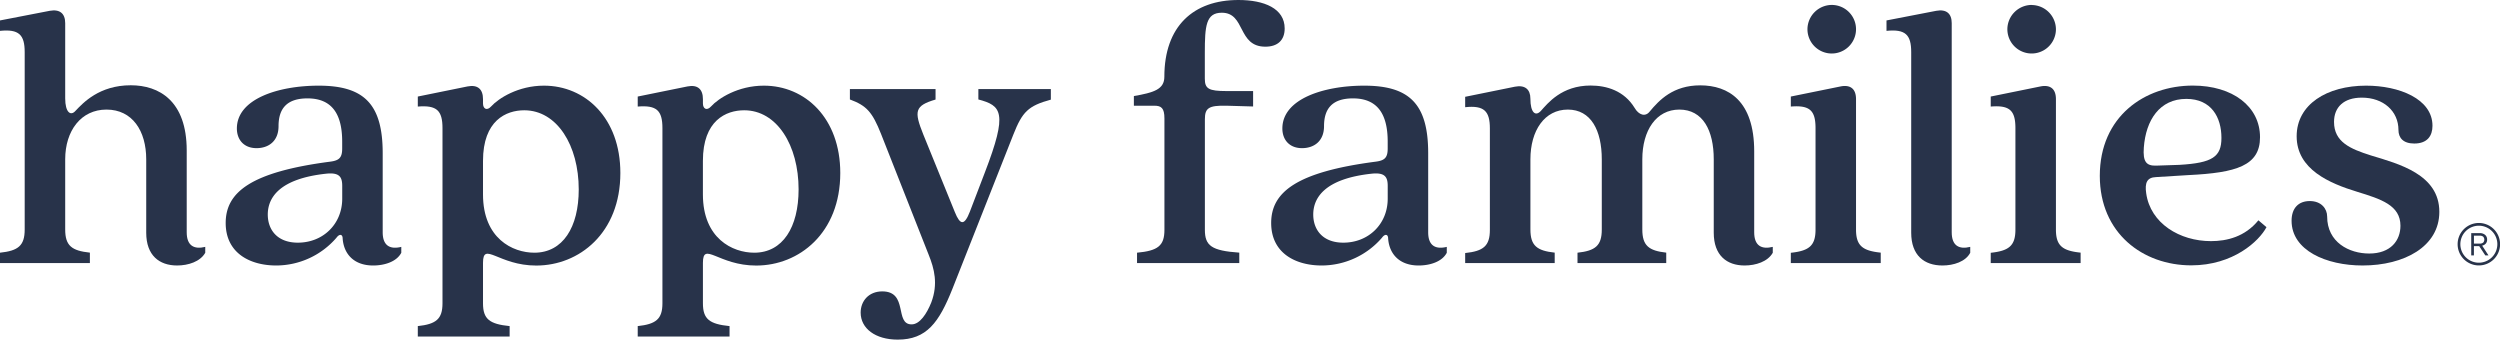 <svg id="Layer_1" data-name="Layer 1" xmlns="http://www.w3.org/2000/svg" viewBox="0 0 1235.45 167.78"><defs><style>.cls-1{fill:#28334a;}</style></defs><path class="cls-1" d="M1171.73,76.84c-10.29-3.25-18.3-6.68-18.3-16.59,0-7.25,4.76-12,13.73-12,10.67,0,18.11,6.67,18.11,16,0,3.82,2.29,6.68,7.81,6.68,6.49,0,9-3.82,9-8.77,0-13.35-16.59-19.83-32.8-19.83-19.44,0-34.32,9.34-34.32,25,0,16.4,16.21,23.26,29.94,27.46,11.82,3.62,21.35,6.67,21.35,16.78,0,7.24-4.77,13.72-15.44,13.72-9.92,0-20.78-5.53-20.78-18.3,0-3.81-2.86-7.63-8.58-7.63-5.53,0-9,3.44-9,9.73,0,14.68,17.16,22.11,35.08,22.11,20.59,0,37.94-9.34,37.94-26.5C1205.48,86.18,1185.46,81,1171.73,76.84Z"/><path class="cls-1" d="M1226.64,121.39a3.69,3.69,0,0,0,1.44-.68,2.8,2.8,0,0,0,1-2.31,2.94,2.94,0,0,0-1-2.34,4.07,4.07,0,0,0-2.7-.86h-4.15v11h1.33v-4.56h2.62l3,4.56h1.57Zm-4.07-1v-3.93h2.81a2.69,2.69,0,0,1,1.75.49,2.19,2.19,0,0,1,0,2.95,2.69,2.69,0,0,1-1.75.49Z"/><path class="cls-1" d="M1225,110.19a10.49,10.49,0,1,0,10.49,10.49A10.5,10.5,0,0,0,1225,110.19Zm0,19.63a9.14,9.14,0,1,1,9.14-9.14A9.15,9.15,0,0,1,1225,129.82Z"/><path class="cls-1" d="M92.27,114.78V74.36c0-24.6-13.72-32.22-27.64-32.22C49,42.14,41,50.91,37.36,54.72c-2.47,2.86-5.14.76-5.14-6.1V11.44c0-4.77-2.67-7-7.63-6.1L0,10.1v5.15c9.34-.95,12.2,1.91,12.2,10.49v87.7c0,8-3.24,10.49-12.2,11.44V130H44.42v-5.15c-9-.95-12.2-3.43-12.2-11.44V78.74c0-14.11,7.81-24.59,20.4-24.59,12.77,0,19.64,10.48,19.64,24.59V115c0,11.25,6.48,16.2,15.25,16.2,5.53,0,11.44-1.9,13.92-6.29V122C95.9,123.36,92.27,121.45,92.27,114.78Z"/><path class="cls-1" d="M189.12,114.78V75.69c0-24.4-9.34-33.36-31.64-33.36-19.83,0-40.42,6.48-40.42,21.16,0,5.53,3.43,9.72,9.72,9.72,5.91,0,10.87-3.43,10.87-10.86,0-8.39,3.81-13.73,14.3-13.73,12,0,17.15,7.62,17.15,21.35V73.4c0,4.58-1.52,5.91-5.91,6.49C123.92,85,111.53,95,111.53,110.2c0,14.87,12,21,25,21a39.42,39.42,0,0,0,29.74-13.72c1.53-2.1,3.06-1.72,3.06.38.57,7.81,5.72,13.34,15.06,13.34,5.72,0,11.63-1.9,13.92-6.29V122C192.75,123.36,189.12,121.45,189.12,114.78Zm-20-16.59c0,12.58-9.53,21.73-21.92,21.73-10.3,0-14.87-6.48-14.87-13.91,0-8,5.34-17.73,29.17-20.21,6.29-.58,7.62,1.71,7.62,6.1Z"/><path class="cls-1" d="M268.81,42.33c-12.77,0-22.49,6.29-26.12,10.29-2.09,2.29-4,1.15-4-1.52V49c0-5-2.67-7.25-7.63-6.29l-24.59,5v4.95c9.34-.76,12.2,1.91,12.2,10.68v86.56c0,7.81-3.24,10.29-12.2,11.25v5.14h45.38v-5.14c-9.92-1-13.16-3.44-13.16-11.25v-20c0-10.87,7.63,1.33,26.31,1.33,21.17,0,41.57-16,41.57-45.75C306.57,58.34,289.22,42.33,268.81,42.33Zm-4.76,82.55c-10.68,0-25.36-7-25.36-28.79V79.5c0-20,11.44-25,20.4-25C275.3,54.53,286,71.88,286,93.61,286,112.3,278.16,124.88,264.05,124.88Z"/><path class="cls-1" d="M377.49,42.33c-12.78,0-22.5,6.29-26.12,10.29-2.1,2.29-4,1.15-4-1.52V49c0-5-2.67-7.25-7.62-6.29l-24.6,5v4.95c9.34-.76,12.21,1.91,12.21,10.68v86.56c0,7.81-3.25,10.29-12.21,11.25v5.14h45.38v-5.14c-9.92-1-13.16-3.44-13.16-11.25v-20c0-10.87,7.63,1.33,26.32,1.33,21.16,0,41.56-16,41.56-45.75C415.24,58.34,397.89,42.33,377.49,42.33Zm-4.77,82.55c-10.68,0-25.36-7-25.36-28.79V79.5c0-20,11.44-25,20.4-25,16.21,0,26.89,17.35,26.89,39.08C394.65,112.3,386.83,124.88,372.72,124.88Z"/><path class="cls-1" d="M483.49,44v5.15c11.44,3.05,14.68,6.29,3.24,36l-7.44,19.45c-2.66,6.87-4.76,6.87-7.43.19L456.23,66.35c-4.58-11.44-4.2-14.11,6.1-17.16V44H420v5.15c8.2,3.05,11.06,6.1,15.44,17.16l23.45,59.48c2.86,7.06,4.77,14.5,1.34,23.65-2.29,5.72-5.72,10.86-9.72,10.86C441.93,160.34,449,144,436,144c-6.68,0-10.68,4.76-10.68,10.48,0,7.82,7.24,13.35,18.3,13.35,14.3,0,20.4-8.39,27.08-25.17l30.12-76.26c4.38-11.06,7.24-14.11,18.49-17.16V44Z"/><path class="cls-1" d="M612,0c-22.3,0-36.6,13-36.6,37.94,0,6.29-5.34,7.82-15.06,9.53v4.77h10.1c3.43,0,5,1.14,5,6.29v55.1c0,7.82-3.24,10.3-13.54,11.25V130h50.53v-5.15c-13.73-.95-17-3.43-17-11.25V58.91c0-5.53,1.9-6.86,10.67-6.67l13.16.38V45H606.07c-8.77,0-10.67-1.15-10.67-6.11V26.12c0-13.35.57-19.83,8.39-19.83,11.82,0,7.62,16.78,21.54,16.78,6.1,0,9.53-3.24,9.53-9C634.86,4.19,624.76,0,612,0Z"/><path class="cls-1" d="M705.78,114.78V75.69c0-24.4-9.34-33.36-31.64-33.36-19.83,0-40.42,6.48-40.42,21.16,0,5.53,3.43,9.72,9.72,9.72,5.91,0,10.87-3.43,10.87-10.86,0-8.39,3.81-13.73,14.3-13.73,12,0,17.16,7.62,17.16,21.35V73.4c0,4.58-1.53,5.91-5.91,6.49C640.58,85,628.19,95,628.19,110.2c0,14.87,12,21,25,21a39.44,39.44,0,0,0,29.75-13.72c1.52-2.1,3.05-1.72,3.05.38.57,7.81,5.72,13.34,15.06,13.34,5.72,0,11.63-1.9,13.92-6.29V122C709.41,123.36,705.78,121.45,705.78,114.78Zm-20-16.59c0,12.58-9.54,21.73-21.93,21.73-10.3,0-14.87-6.48-14.87-13.91,0-8,5.34-17.73,29.17-20.21,6.29-.58,7.63,1.71,7.63,6.1Z"/><path class="cls-1" d="M866.89,114.78v-40c0-25-12.78-32.6-26.69-32.6-13.35,0-20.21,7.24-25,13-2.1,2.67-5.34,1.72-7.44-1.91-5.14-8.39-13.72-11-21.73-11-14.3,0-21.16,8.77-24.6,12.58-2.67,2.86-5.14.76-5.14-6.1,0-4.58-2.67-6.87-7.63-5.91l-24.6,5v5.14c9.35-1,12.21,1.91,12.21,10.49v50.14c0,8-3.24,10.49-12.21,11.44V130h44.24v-5.15c-8.77-.95-12-3.43-12-11.44V78.74c0-14.3,7.05-24.59,18.49-24.59s16.78,10.29,16.78,24.59v34.7c0,8-3.24,10.49-12,11.44V130h43.85v-5.15c-8.58-.95-11.82-3.43-11.82-11.44V78.74c0-14.3,6.86-24.59,18.3-24.59,11.63,0,17,10.29,17,24.59V115c0,11.25,6.48,16.2,15.25,16.2,5.53,0,11.44-1.9,13.92-6.29V122C870.51,123.36,866.89,121.45,866.89,114.78Z"/><path class="cls-1" d="M917.21,113.44V49c0-5-2.66-7.25-7.62-6.29l-24.6,5v4.95c9.35-.76,12.21,1.91,12.21,10.68v50.14c0,8-3.25,10.49-12.21,11.44V130h44.43v-5.15C920.46,123.93,917.21,121.45,917.21,113.44Zm-12-111a12.08,12.08,0,0,0-12,12,12,12,0,1,0,12-12Z"/><path class="cls-1" d="M964.5,114.78V11.44c0-4.77-2.67-7-7.63-6.1l-24.6,4.76v5.15c9.35-.95,12.21,1.91,12.21,10.49V115c0,11.25,6.48,16.2,15.44,16.2,5.53,0,11.44-1.9,13.73-6.29V122C968.12,123.36,964.5,121.45,964.5,114.78Z"/><path class="cls-1" d="M1016,113.44V49c0-5-2.67-7.25-7.63-6.29l-24.59,5v4.95c9.34-.76,12.2,1.91,12.2,10.68v50.14c0,8-3.24,10.49-12.2,11.44V130h44.42v-5.15C1019.21,123.93,1016,121.45,1016,113.44Zm-12-111a12.08,12.08,0,0,0-12,12,12,12,0,1,0,24,0A12.08,12.08,0,0,0,1004,2.48Z"/><path class="cls-1" d="M1116.06,108.87c-6.67,8.19-15.63,10.29-23.45,10.29-15.44,0-29.93-8.77-32-23.64-.76-5.15.38-7.82,4.77-8l16.21-1c23.45-1.14,35.27-4.58,35.27-18.69,0-15.25-13.54-25.54-33.18-25.54-23.83,0-46,15.25-46,44.61,0,28.41,21.36,44.23,45.19,44.23,20.78,0,33.56-12,37.18-18.87Zm-56.62-36c1-13.54,7.82-24,21-24,12.39,0,17.35,9.15,17.35,19.26,0,9.34-4.38,12.39-20.78,13.34l-11.44.38C1060.77,82,1058.87,80.08,1059.44,72.83Z"/></svg>